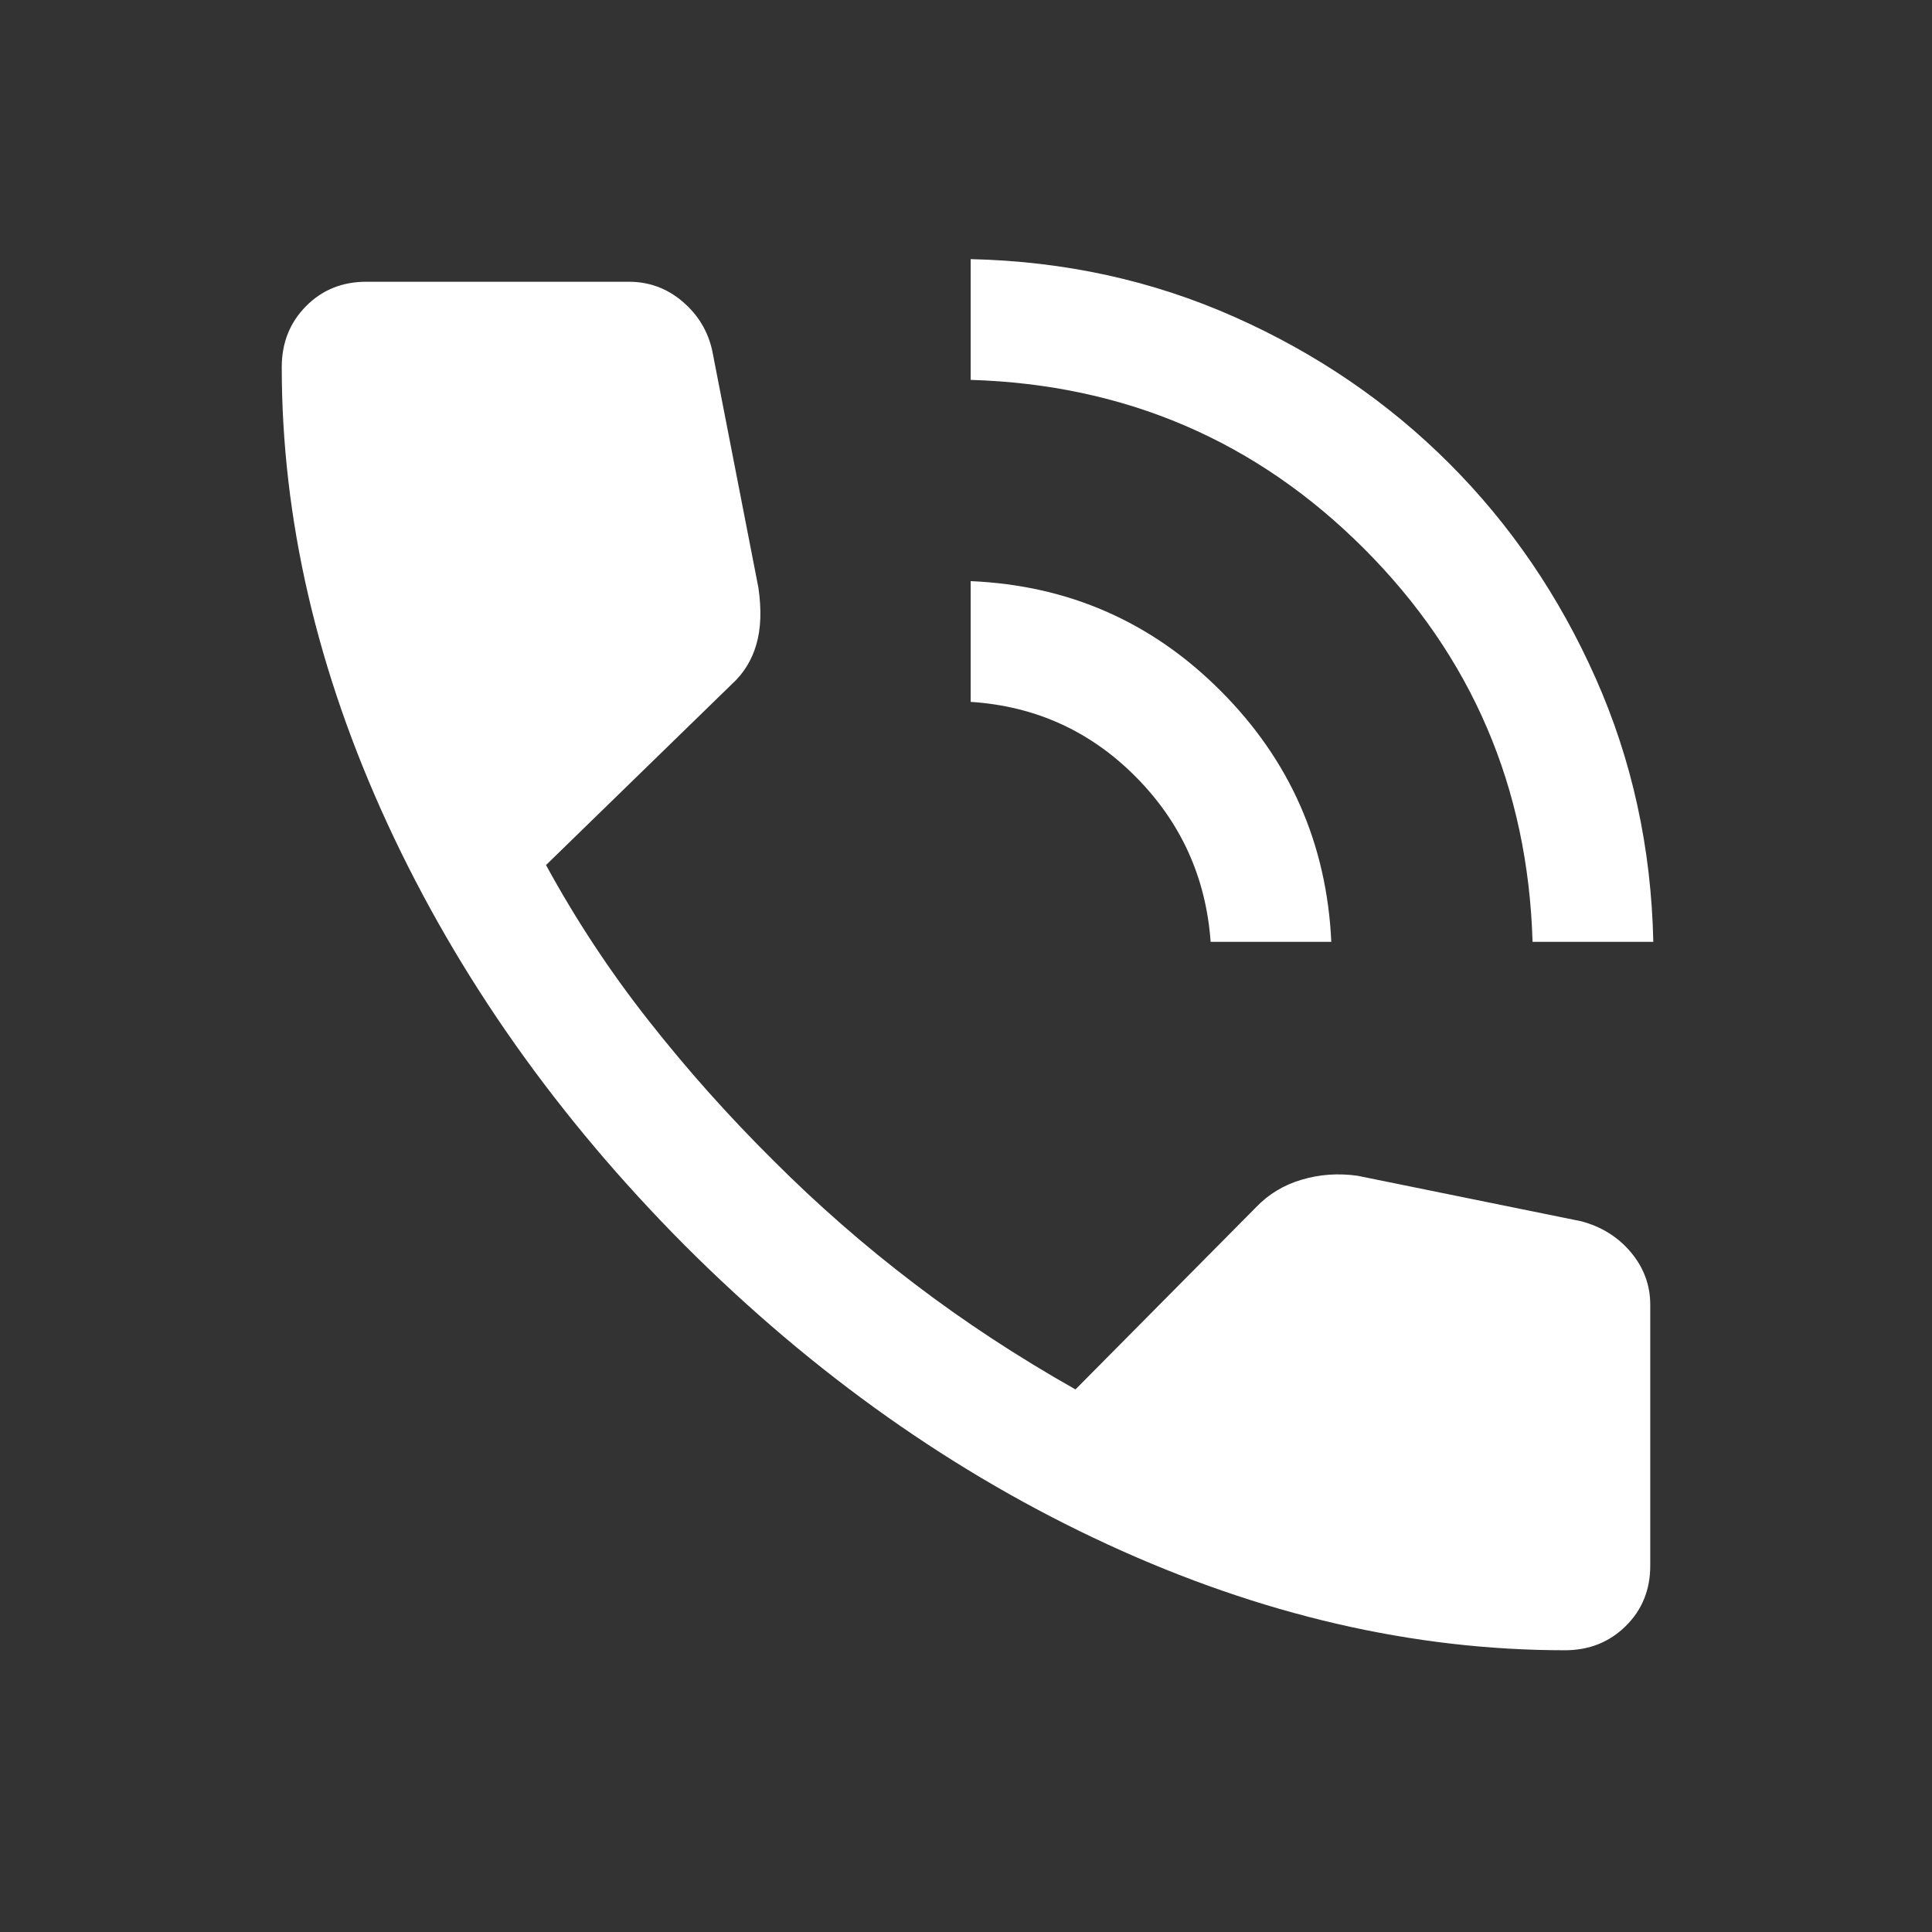 <svg width="24" height="24" viewBox="0 0 24 24" fill="none" xmlns="http://www.w3.org/2000/svg">
<rect x="0" y="0" width="24" height="24" fill="#333333" stroke="none"/>
<path d="M19.038 11.7C18.981 9.782 18.282 8.153 16.943 6.814C15.604 5.475 13.976 4.777 12.058 4.719V3.219C13.224 3.245 14.317 3.484 15.335 3.937C16.352 4.389 17.242 4.996 18.002 5.756C18.762 6.516 19.369 7.405 19.821 8.423C20.274 9.441 20.513 10.533 20.538 11.7H19.038ZM15.039 11.7C14.981 10.899 14.67 10.214 14.106 9.647C13.542 9.08 12.859 8.771 12.058 8.719V7.219C13.274 7.271 14.311 7.726 15.167 8.586C16.024 9.445 16.481 10.483 16.538 11.7H15.039ZM19.44 20.5C17.556 20.5 15.662 20.062 13.761 19.186C11.859 18.309 10.11 17.073 8.513 15.477C6.924 13.881 5.691 12.133 4.814 10.235C3.938 8.336 3.5 6.444 3.5 4.56C3.5 4.26 3.6 4.008 3.8 3.805C4 3.602 4.25 3.5 4.55 3.5H7.811C8.064 3.5 8.287 3.582 8.48 3.747C8.673 3.912 8.795 4.115 8.848 4.358L9.421 7.3C9.461 7.573 9.453 7.808 9.396 8.004C9.34 8.2 9.238 8.365 9.092 8.498L6.783 10.746C7.154 11.427 7.579 12.071 8.057 12.678C8.534 13.285 9.051 13.865 9.608 14.417C10.156 14.966 10.74 15.476 11.358 15.946C11.976 16.417 12.643 16.855 13.36 17.26L15.604 14.996C15.76 14.833 15.95 14.719 16.172 14.654C16.395 14.588 16.626 14.572 16.865 14.606L19.642 15.171C19.895 15.238 20.101 15.367 20.261 15.558C20.42 15.749 20.5 15.965 20.5 16.208V19.45C20.5 19.75 20.398 20 20.195 20.2C19.992 20.4 19.74 20.5 19.44 20.5Z" fill="white"/>
</svg>
